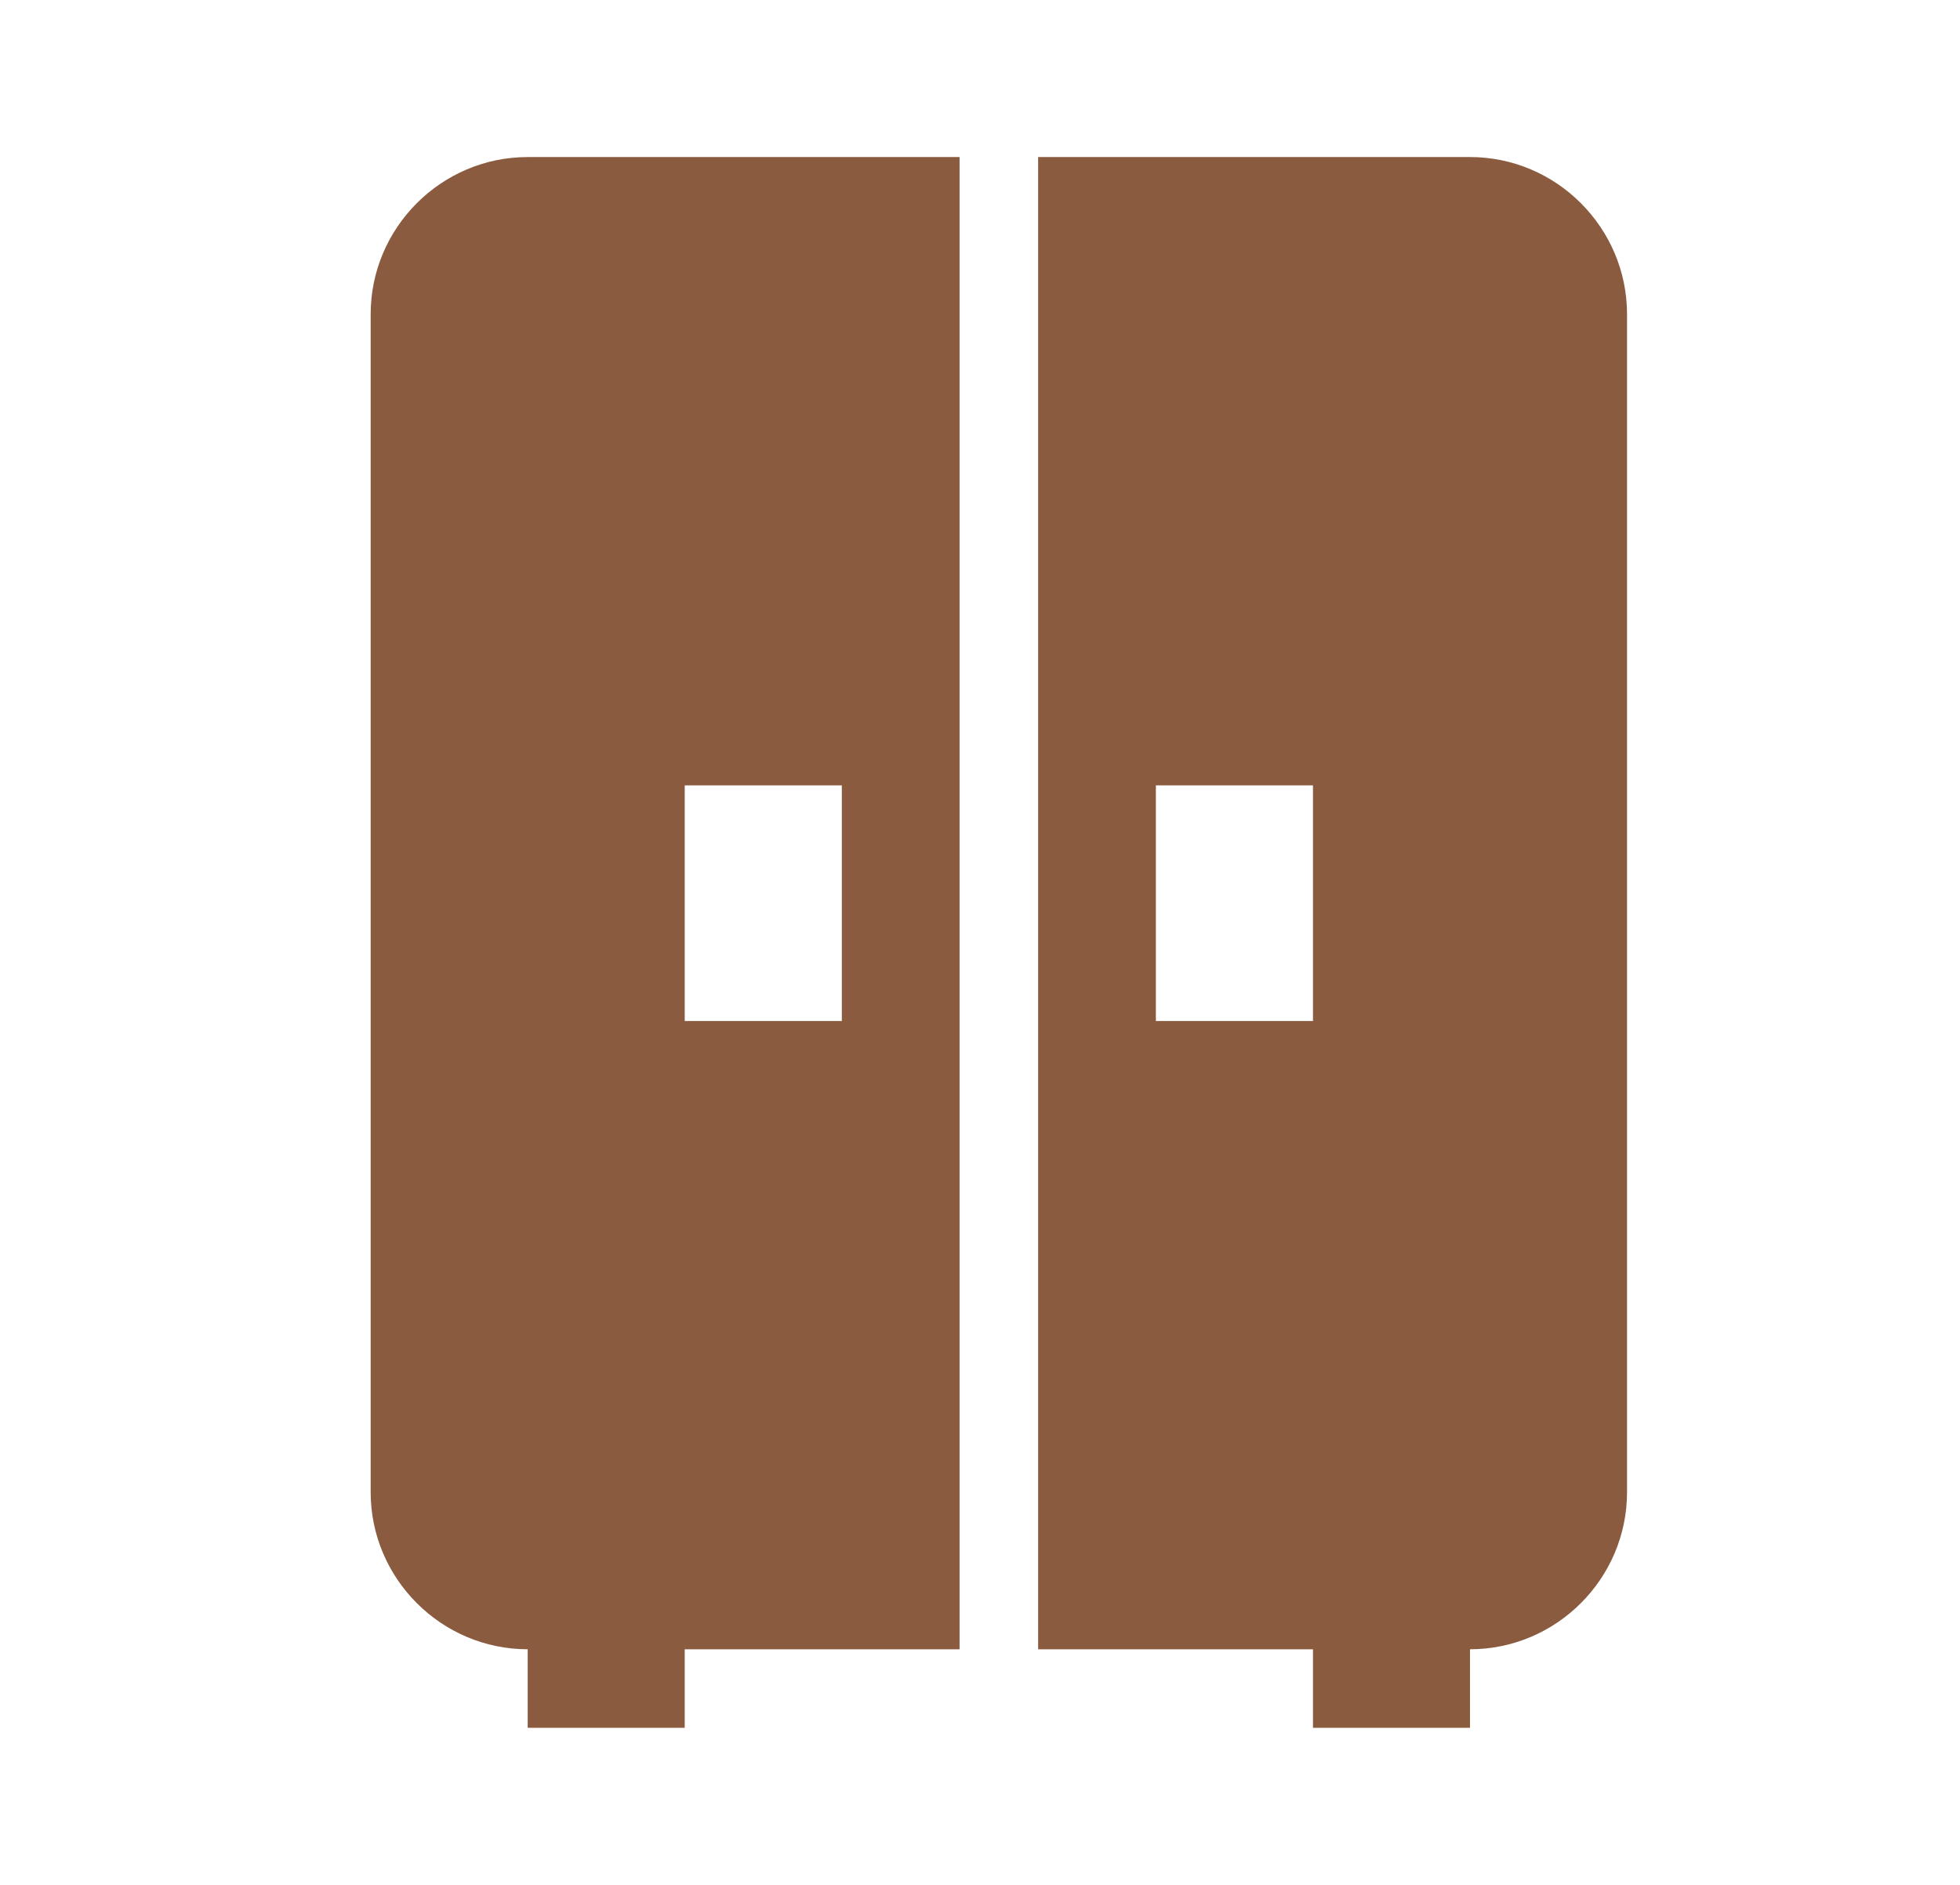 <svg width="26" height="25" viewBox="0 0 26 25" fill="none" xmlns="http://www.w3.org/2000/svg">
<path d="M4.917 4.167V19.792C4.917 20.937 5.854 21.875 7 21.875V22.917H9.083V21.875H12.729V2.083H7C5.854 2.083 4.917 3.021 4.917 4.167ZM9.083 10.417H11.167V13.542H9.083V10.417ZM19.5 2.083H13.771V21.875H17.417V22.917H19.5V21.875C20.646 21.875 21.583 20.937 21.583 19.792V4.167C21.583 3.021 20.646 2.083 19.5 2.083ZM17.417 13.542H15.333V10.417H17.417V13.542Z" fill="#8B5B40"/>
</svg>
